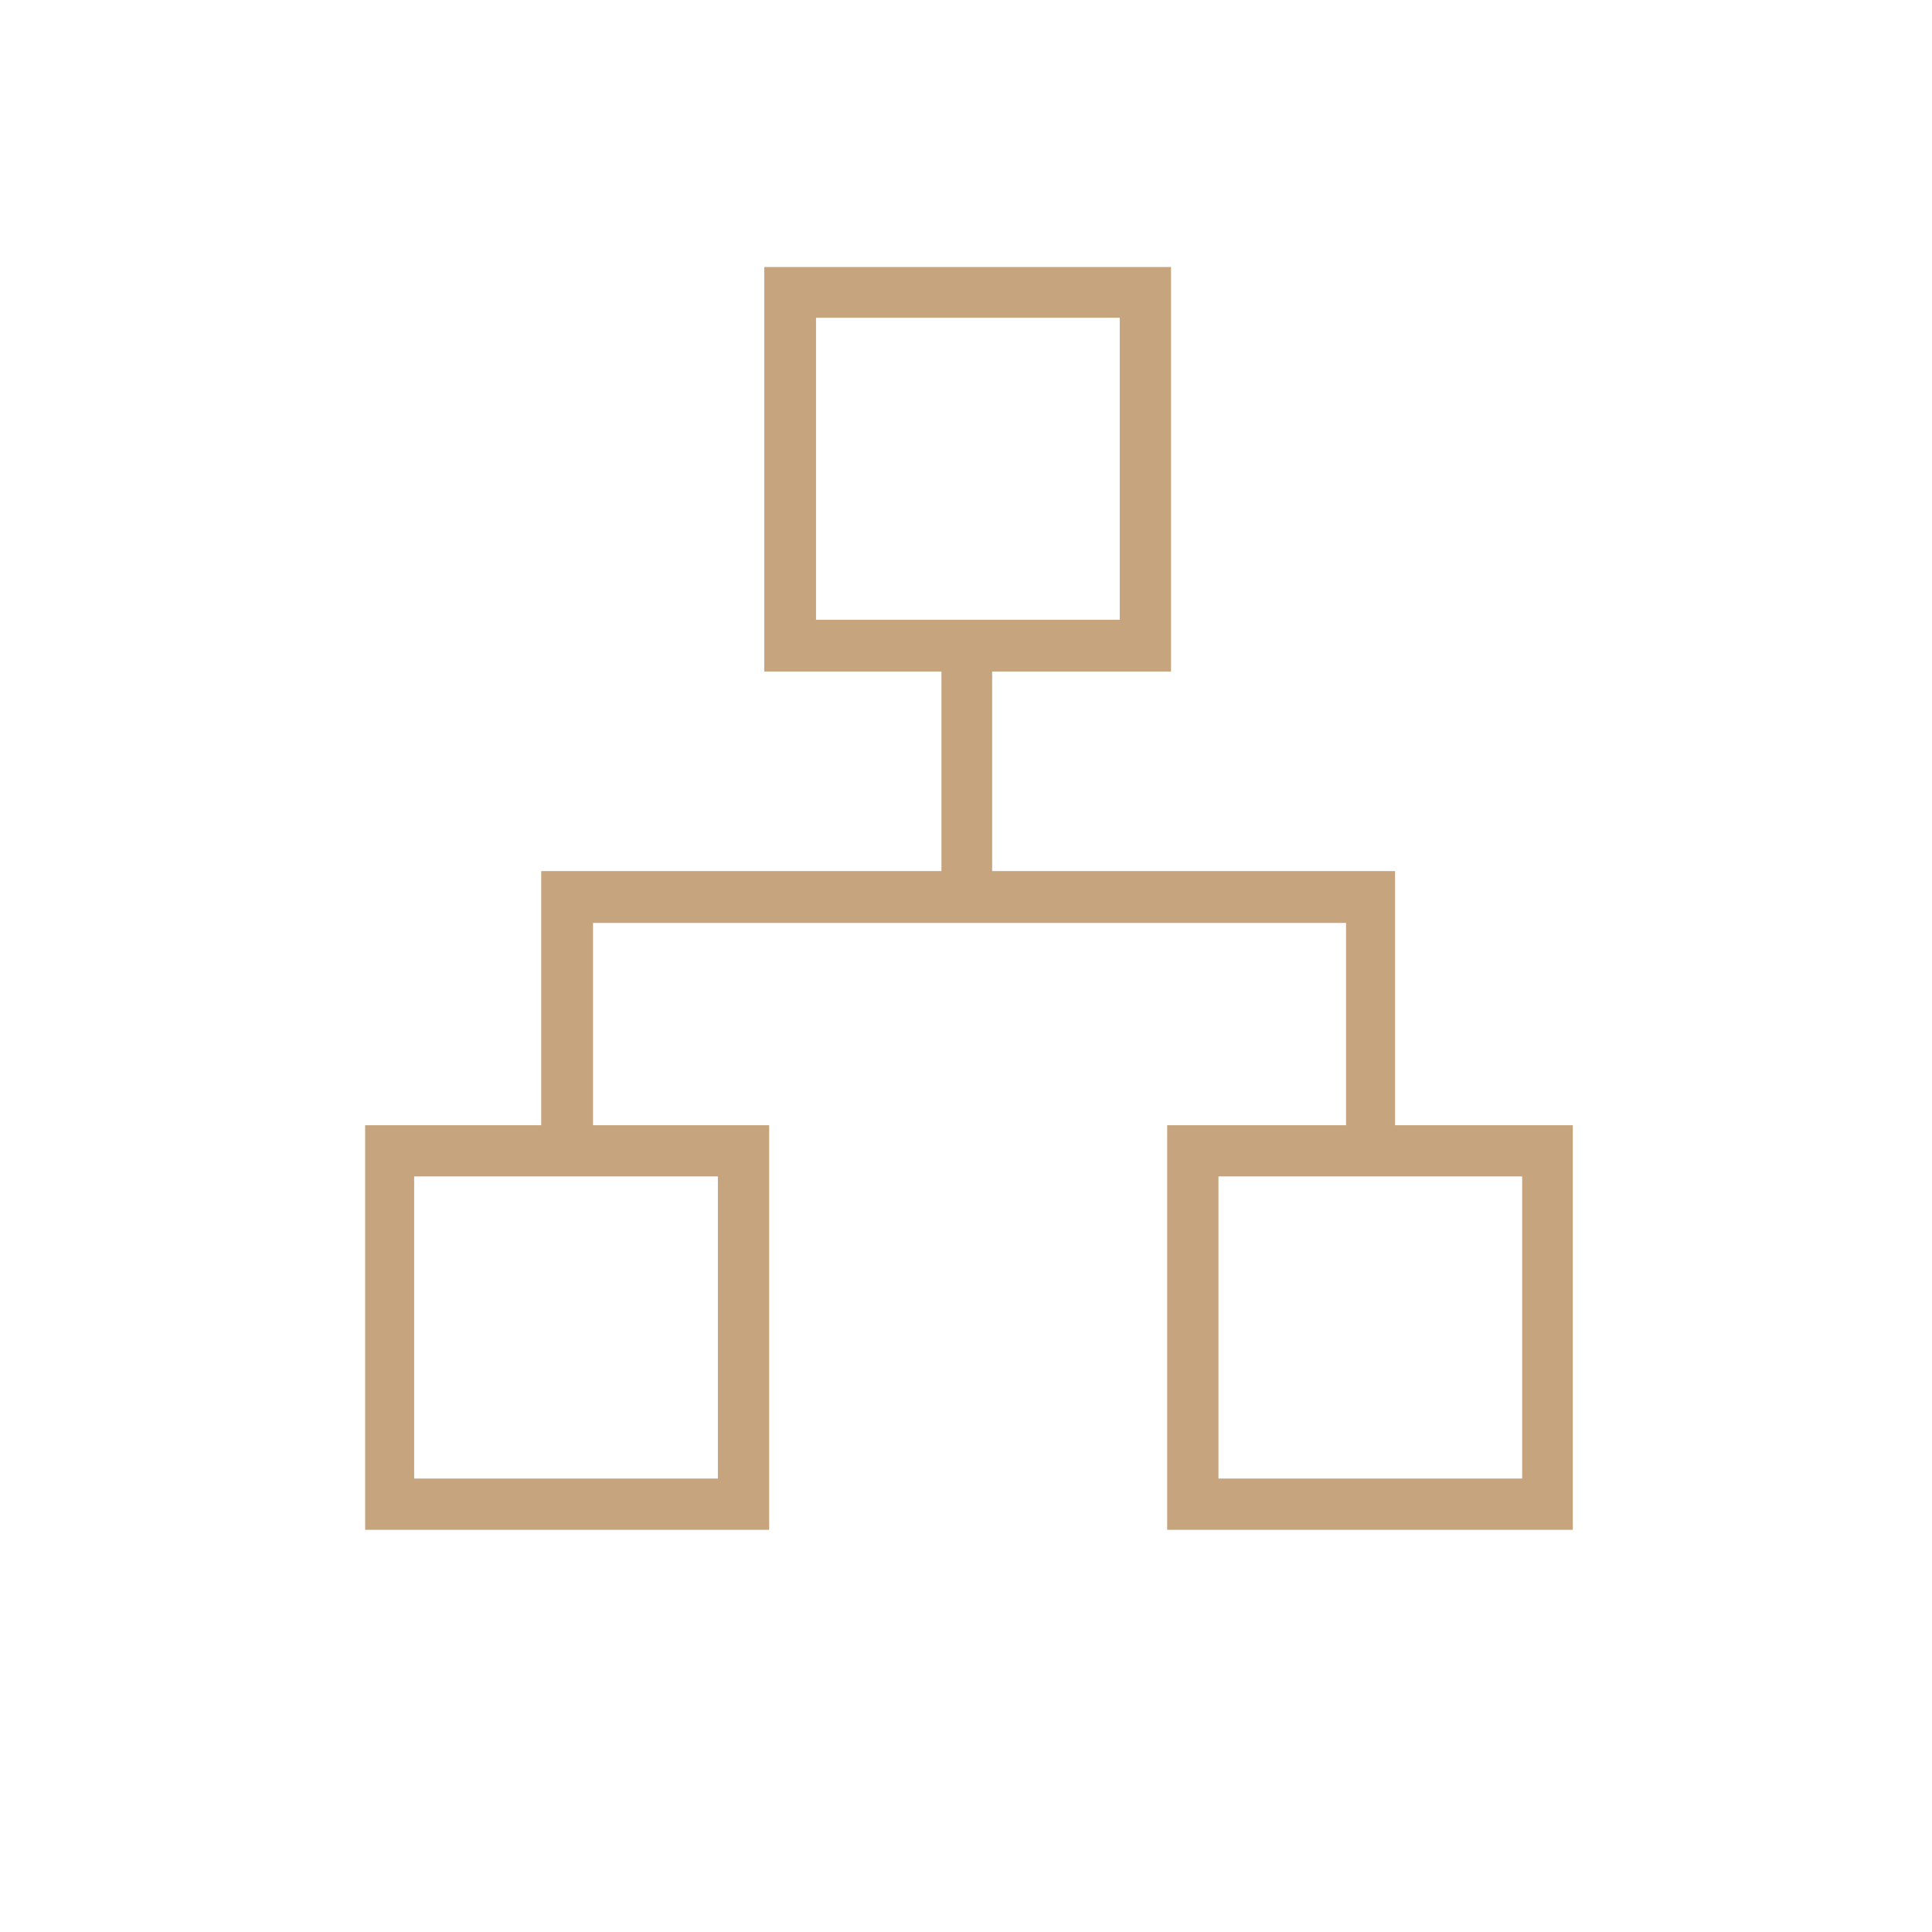 <svg width="24" height="24" viewBox="0 0 24 24" fill="none" xmlns="http://www.w3.org/2000/svg">
<path fill-rule="evenodd" clip-rule="evenodd" d="M17.33 13.978V10.821H12.325V8.342H14.547V3.317H9.494V8.342H11.695V10.821H6.723V13.978H4.536V19.004H9.555V13.978H7.367V11.465H16.721V13.978H14.499V19.004H19.538V13.978H17.33ZM10.137 3.947H13.91V7.699H10.137V3.947ZM8.918 14.614V18.367H5.145V14.614H8.918ZM18.909 18.367H15.136V14.614H18.909V18.367Z" fill="#C6A47E"/>
</svg>
